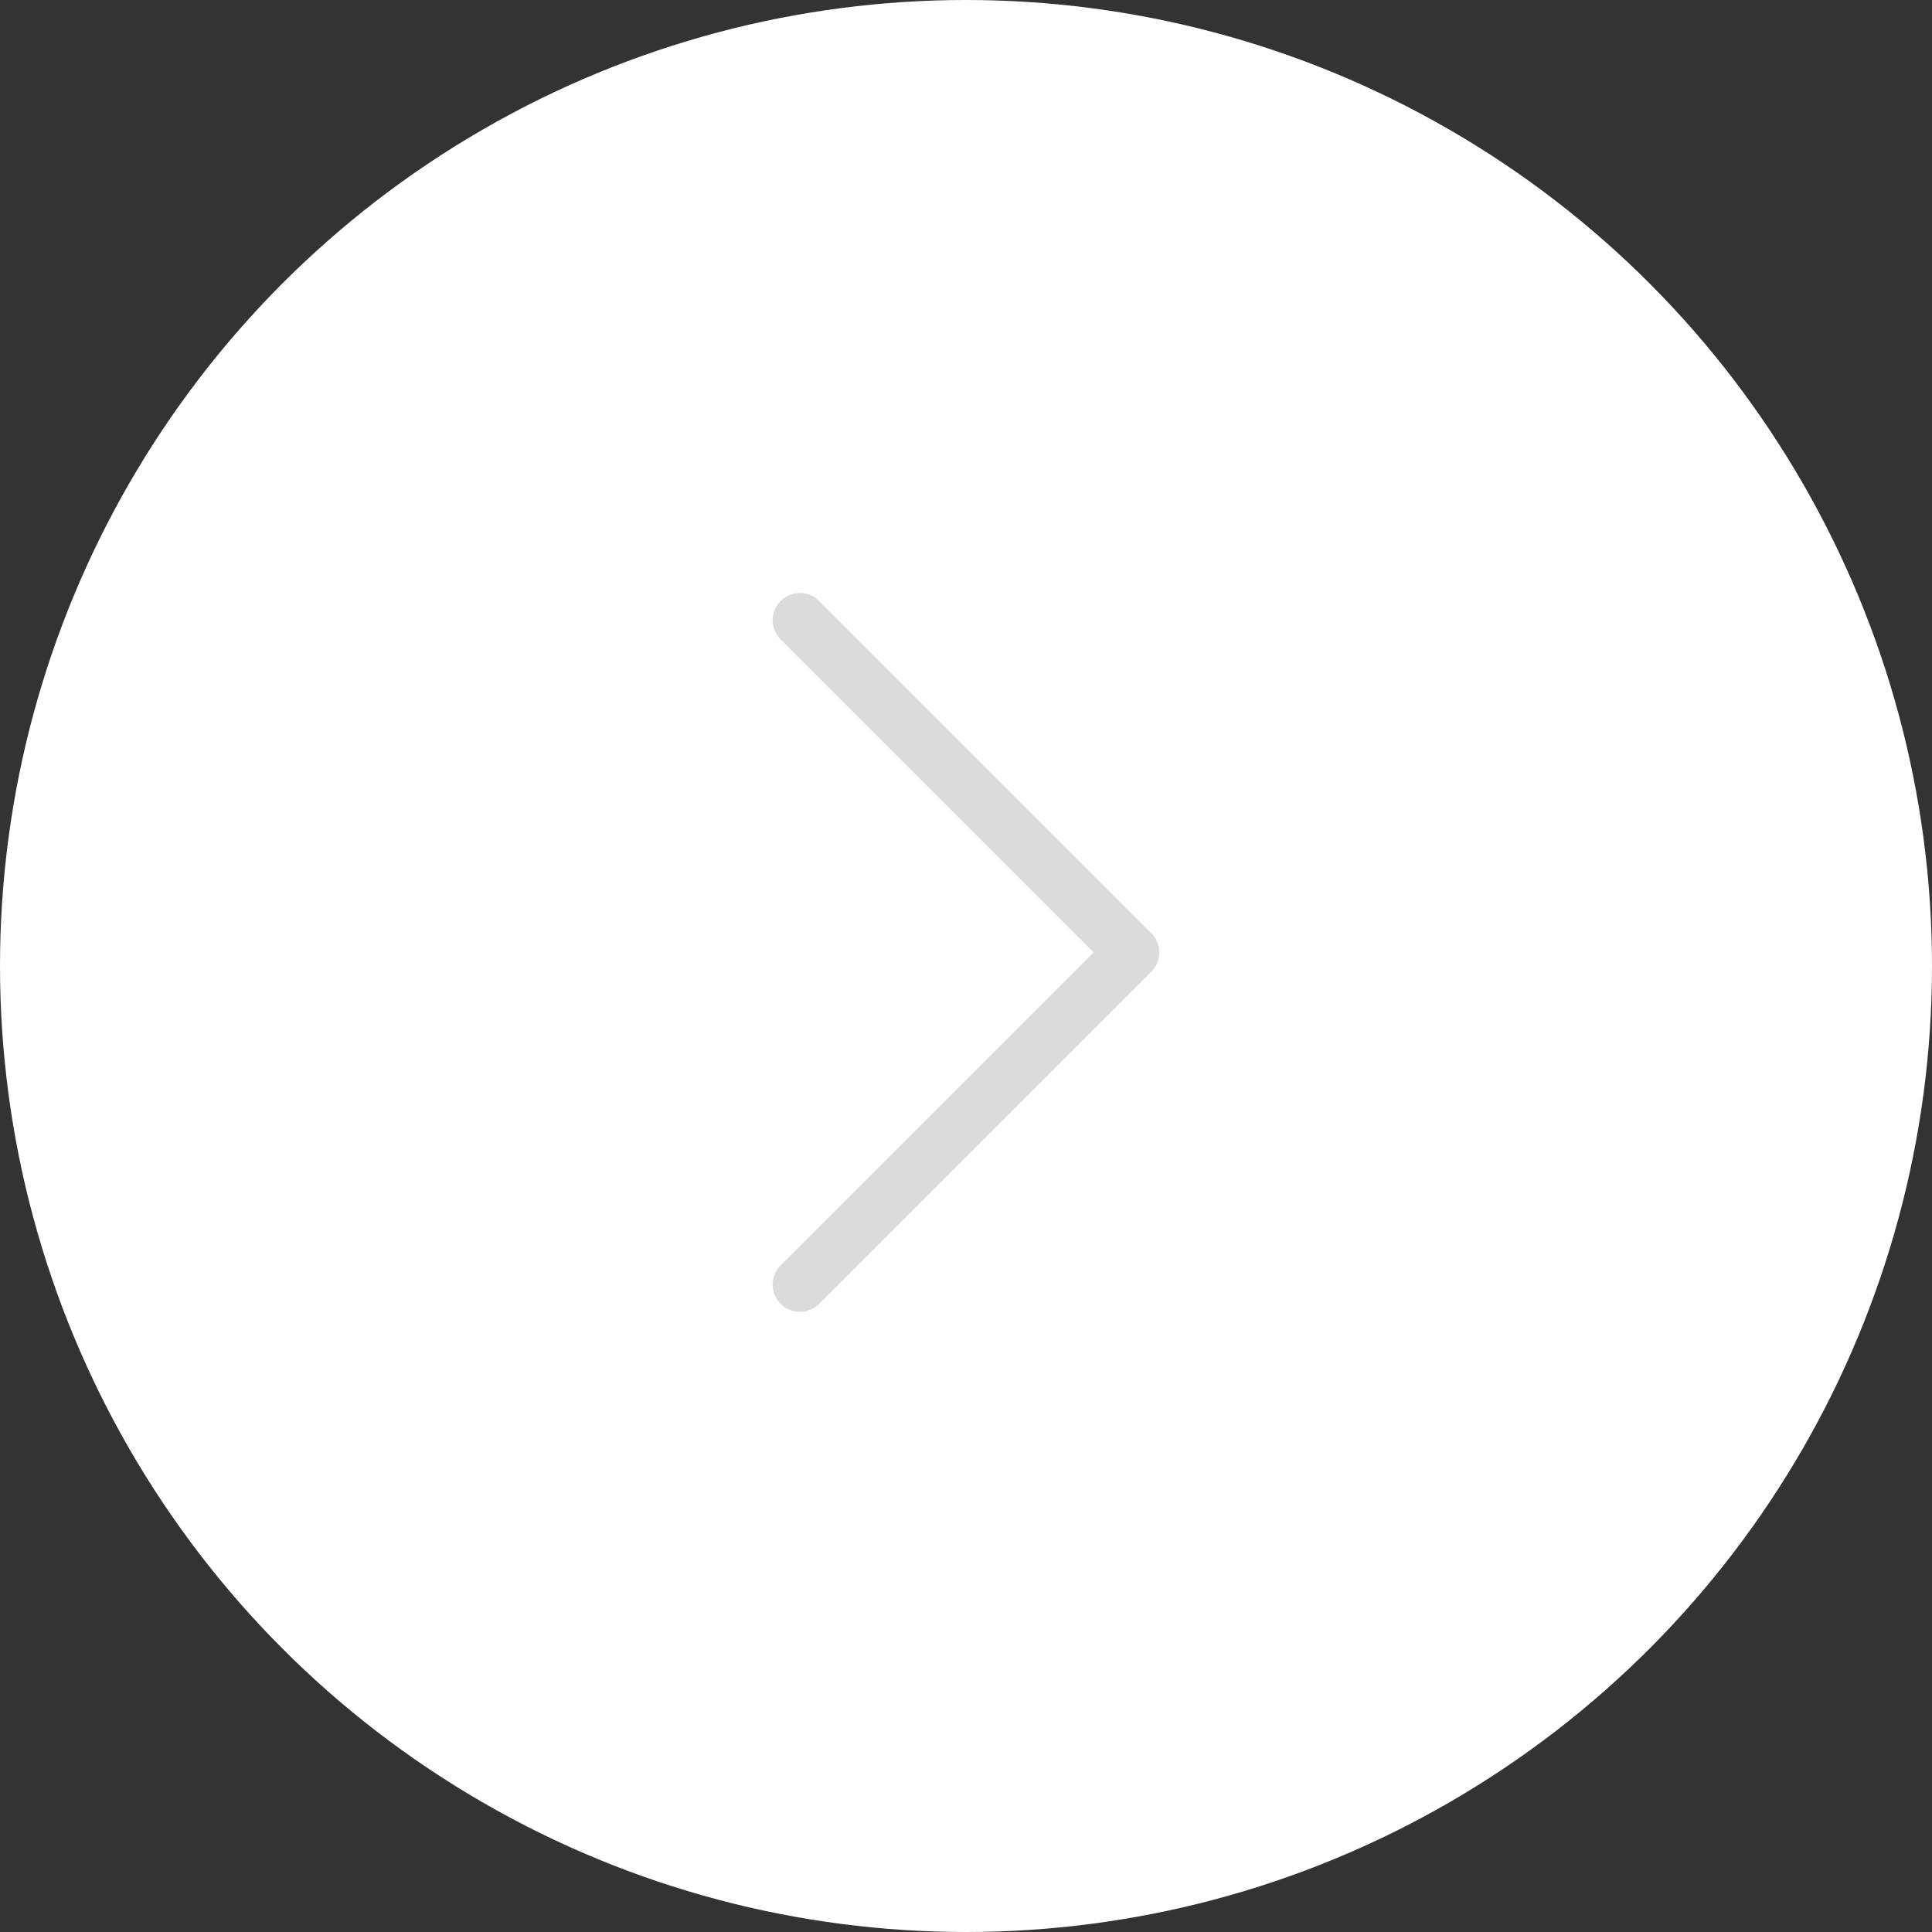 <svg xmlns="http://www.w3.org/2000/svg" width="71" height="71" viewBox="0 0 71 71">
  <rect x="0" y="0" width="71" height="71" fill="#333333" stroke="none"/>
  <g id="グループ_27" data-name="グループ 27" transform="translate(-1005 -965)">
    <circle id="楕円形_4" data-name="楕円形 4" cx="35.5" cy="35.5" r="35.5" transform="translate(1005 965)" fill="#fff"/>
    <path id="パス_411" data-name="パス 411" d="M895.833,833.915l12.209-12.209,12.209,12.209" transform="translate(1868.31 91.958) rotate(90)" fill="none" stroke="#dbdbdb" stroke-linecap="round" stroke-linejoin="round" stroke-width="2"/>
  </g>
</svg>
